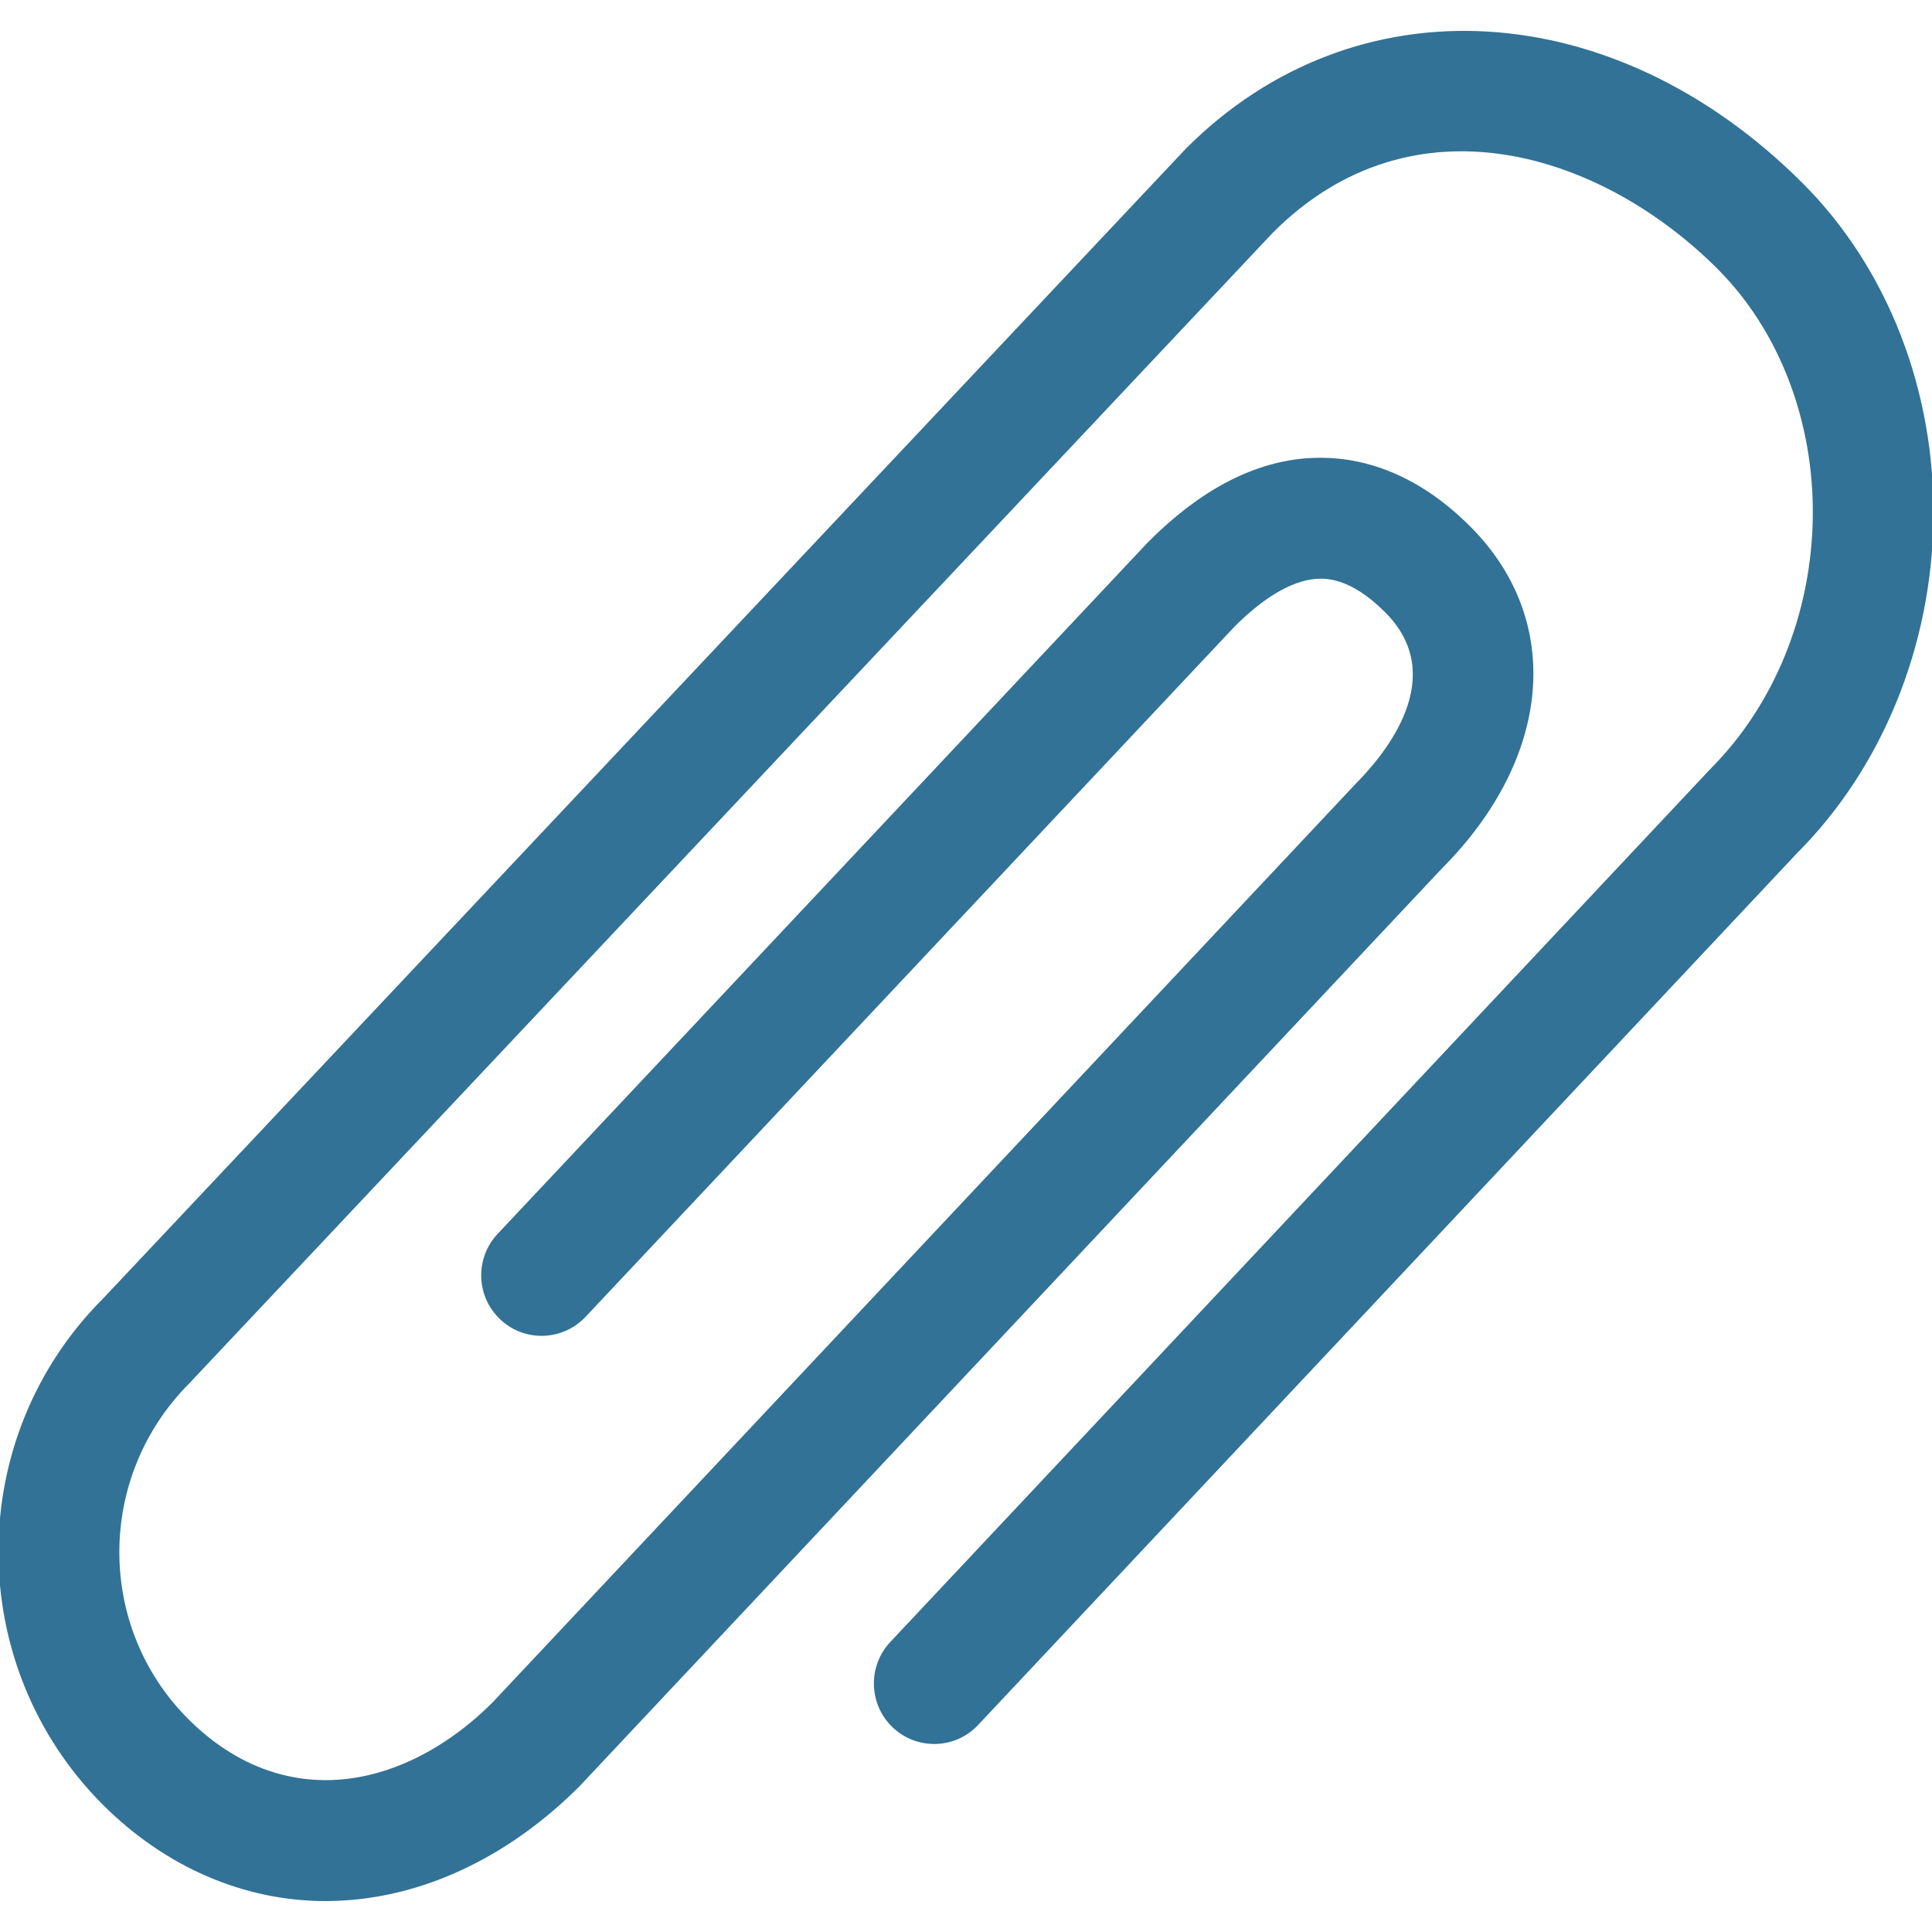 <?xml version="1.0" encoding="UTF-8"?> <svg xmlns="http://www.w3.org/2000/svg" width="27" height="27" viewBox="0 0 27 27" fill="none"><g clip-path="url(#clip0_1_454)"><path d="M4.554 26.568C3.41 26.568 2.31 26.094 1.434 25.218C-0.507 23.27 -0.507 20.101 1.434 18.154L16.576 2.074C18.938 -0.291 22.557 -0.08 25.198 2.566C26.381 3.751 27.045 5.46 27.02 7.256C26.996 9.034 26.301 10.735 25.114 11.923L13.67 24.106C13.352 24.447 12.817 24.462 12.478 24.143C12.139 23.823 12.123 23.287 12.442 22.947L23.903 10.746C24.8 9.847 25.314 8.573 25.334 7.232C25.353 5.892 24.868 4.625 24.006 3.761C22.386 2.138 19.748 1.287 17.787 3.253L2.646 19.332C1.344 20.638 1.345 22.735 2.629 24.022C3.232 24.625 3.947 24.919 4.708 24.873C5.462 24.826 6.236 24.441 6.889 23.786L18.937 10.963C19.373 10.525 20.252 9.452 19.358 8.557C18.853 8.05 18.497 8.082 18.38 8.091C18.047 8.121 17.656 8.352 17.252 8.758L8.184 18.402C7.863 18.743 7.329 18.759 6.99 18.438C6.651 18.118 6.635 17.583 6.955 17.243L16.04 7.581C16.753 6.863 17.484 6.474 18.227 6.407C18.808 6.356 19.67 6.479 20.55 7.361C21.857 8.67 21.694 10.59 20.148 12.14L8.1 24.962C7.138 25.927 5.976 26.488 4.811 26.559C4.726 26.565 4.639 26.568 4.554 26.568Z" fill="#327296"></path></g><defs><clipPath id="clip0_1_454"><rect width="27" height="27" fill="white"></rect></clipPath></defs></svg> 
